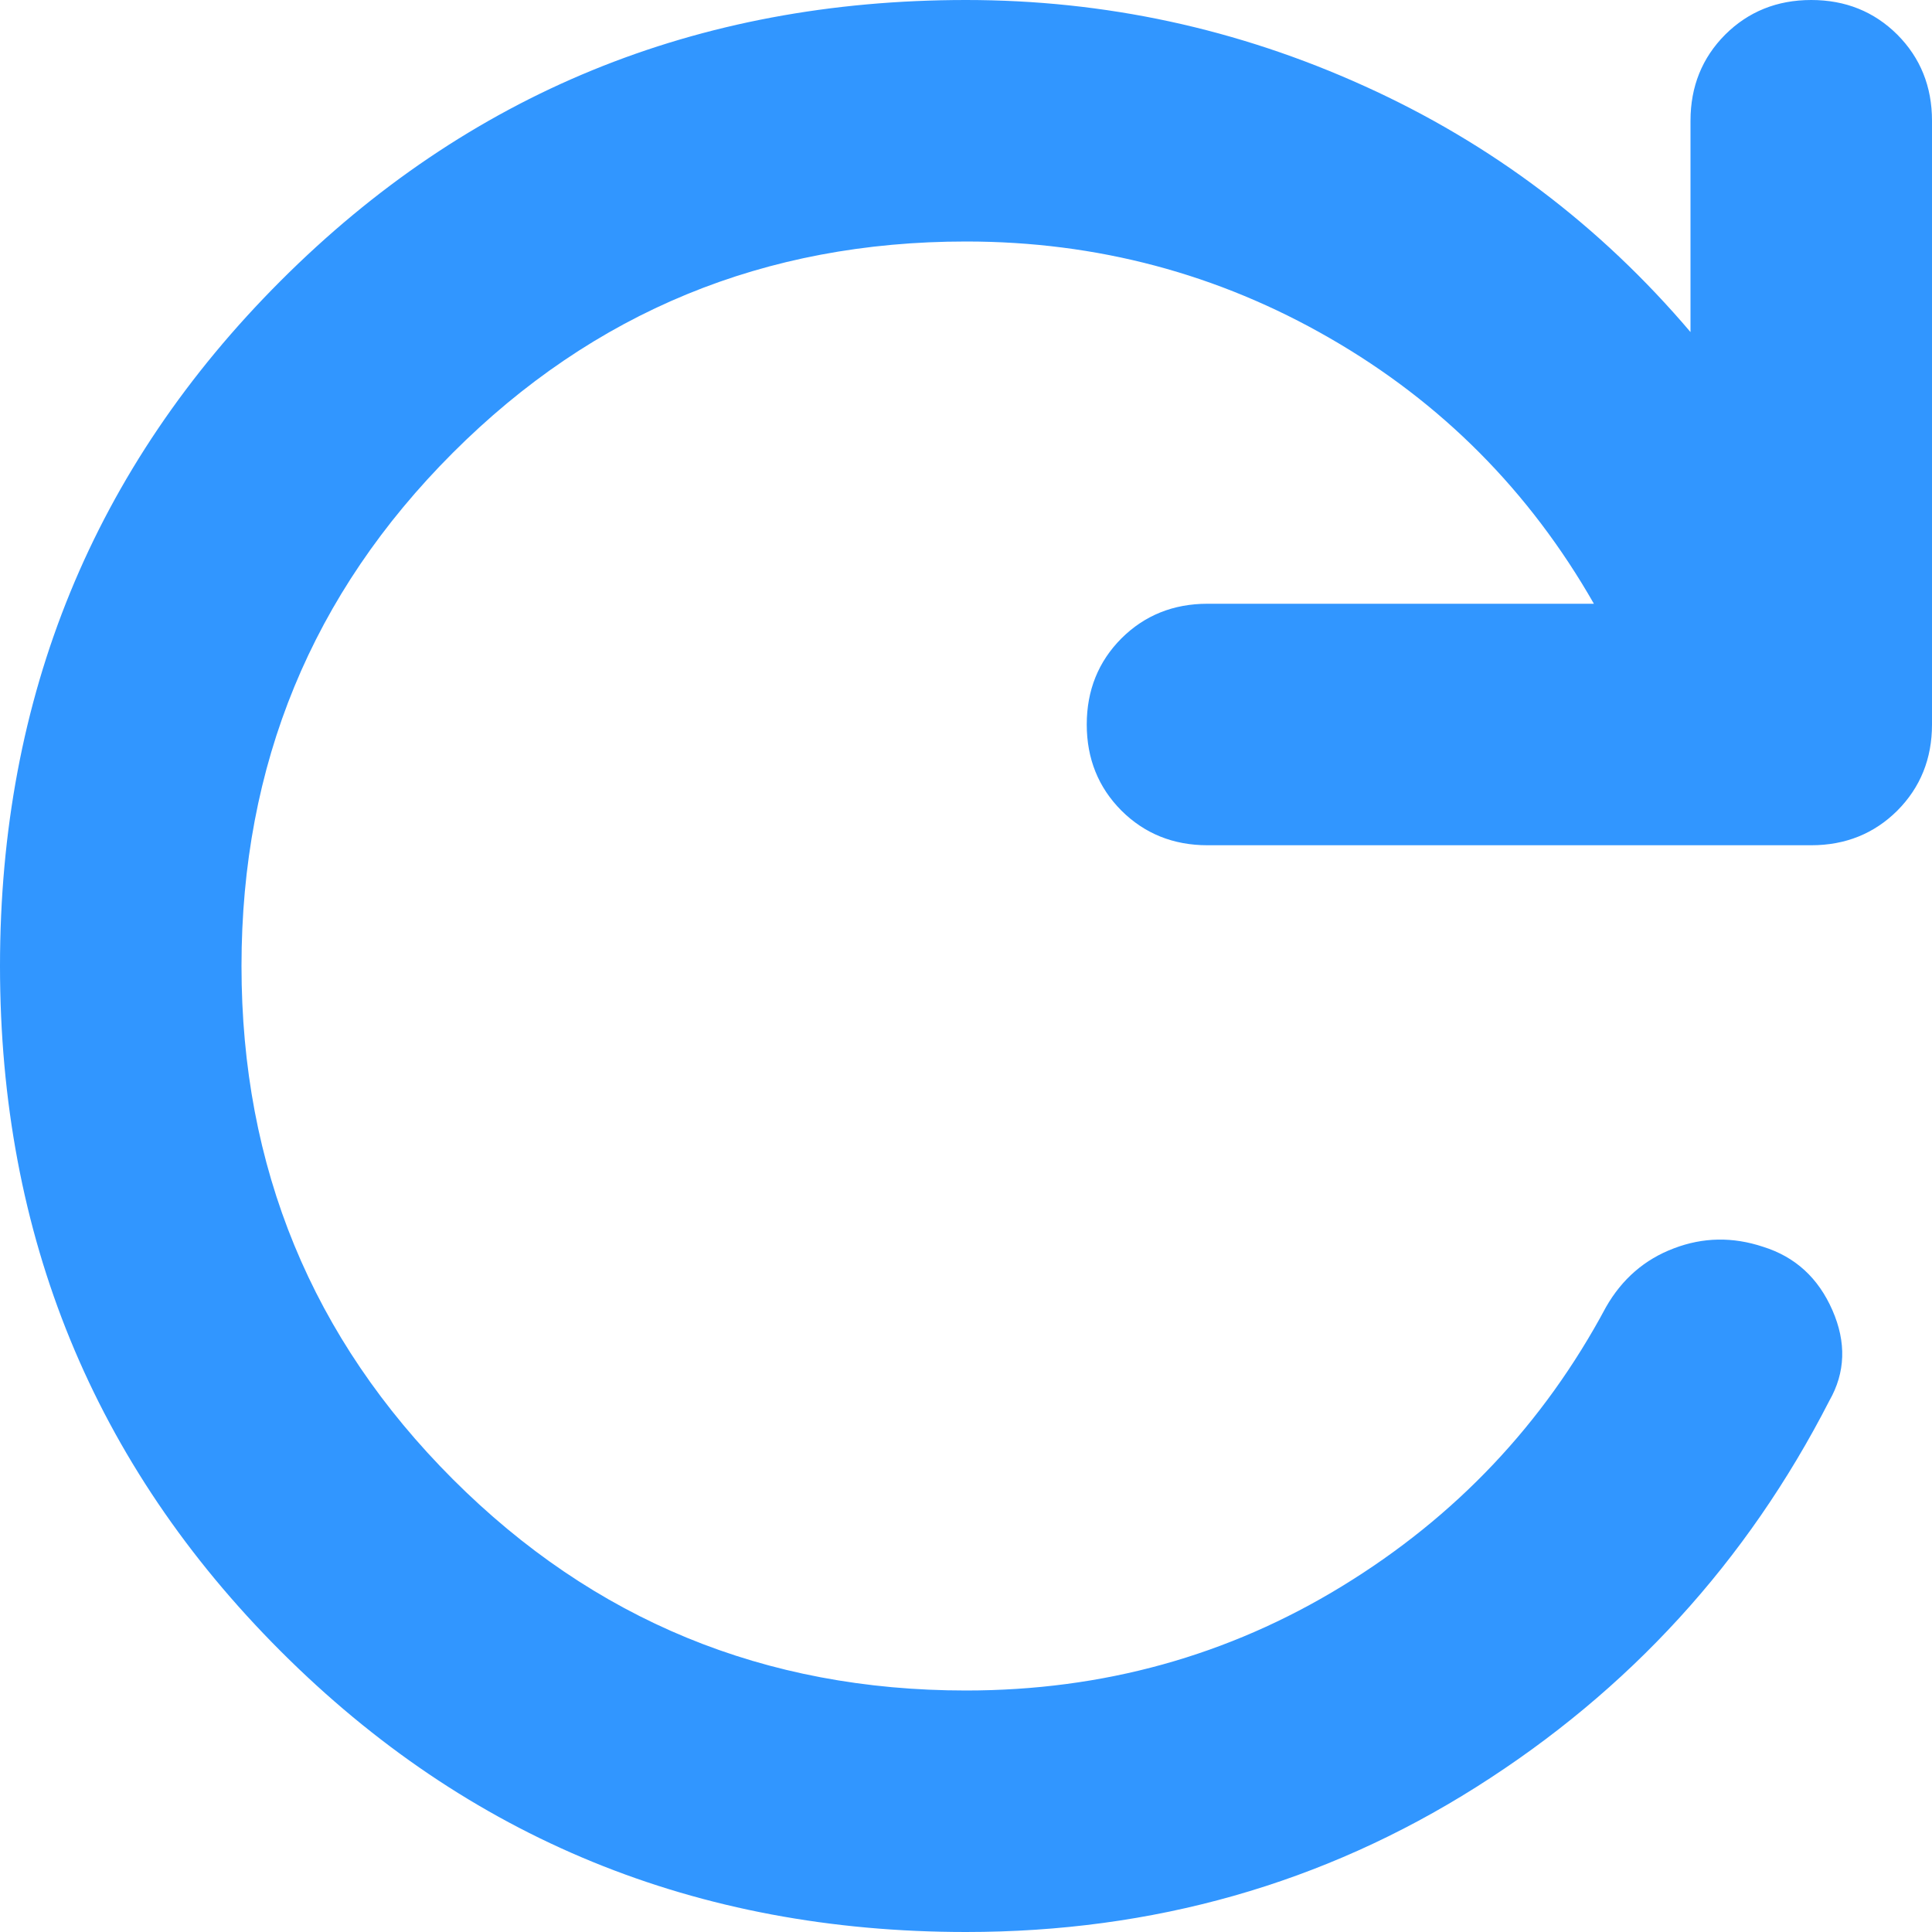<svg width="16" height="16" viewBox="0 0 16 16" fill="none" xmlns="http://www.w3.org/2000/svg">
<path id="refresh" d="M8 16C5.767 16 3.875 15.225 2.325 13.675C0.775 12.125 0 10.233 0 8C0 5.767 0.775 3.875 2.325 2.325C3.875 0.775 5.767 0 8 0C9.15 0 10.25 0.237 11.3 0.713C12.35 1.188 13.25 1.867 14 2.75V1C14 0.717 14.096 0.479 14.287 0.287C14.479 0.096 14.717 0 15 0C15.283 0 15.521 0.096 15.713 0.287C15.904 0.479 16 0.717 16 1V6C16 6.283 15.904 6.521 15.713 6.713C15.521 6.904 15.283 7 15 7H10C9.717 7 9.479 6.904 9.287 6.713C9.096 6.521 9 6.283 9 6C9 5.717 9.096 5.479 9.287 5.287C9.479 5.096 9.717 5 10 5H13.2C12.667 4.067 11.938 3.333 11.012 2.8C10.088 2.267 9.083 2 8 2C6.333 2 4.917 2.583 3.75 3.75C2.583 4.917 2 6.333 2 8C2 9.667 2.583 11.083 3.75 12.25C4.917 13.417 6.333 14 8 14C9.133 14 10.171 13.713 11.113 13.137C12.054 12.562 12.783 11.792 13.3 10.825C13.433 10.592 13.621 10.429 13.863 10.338C14.104 10.246 14.35 10.242 14.6 10.325C14.867 10.408 15.058 10.583 15.175 10.85C15.292 11.117 15.283 11.367 15.15 11.6C14.467 12.933 13.492 14 12.225 14.8C10.958 15.6 9.55 16 8 16Z" fill="#3196FF"/>
</svg>
